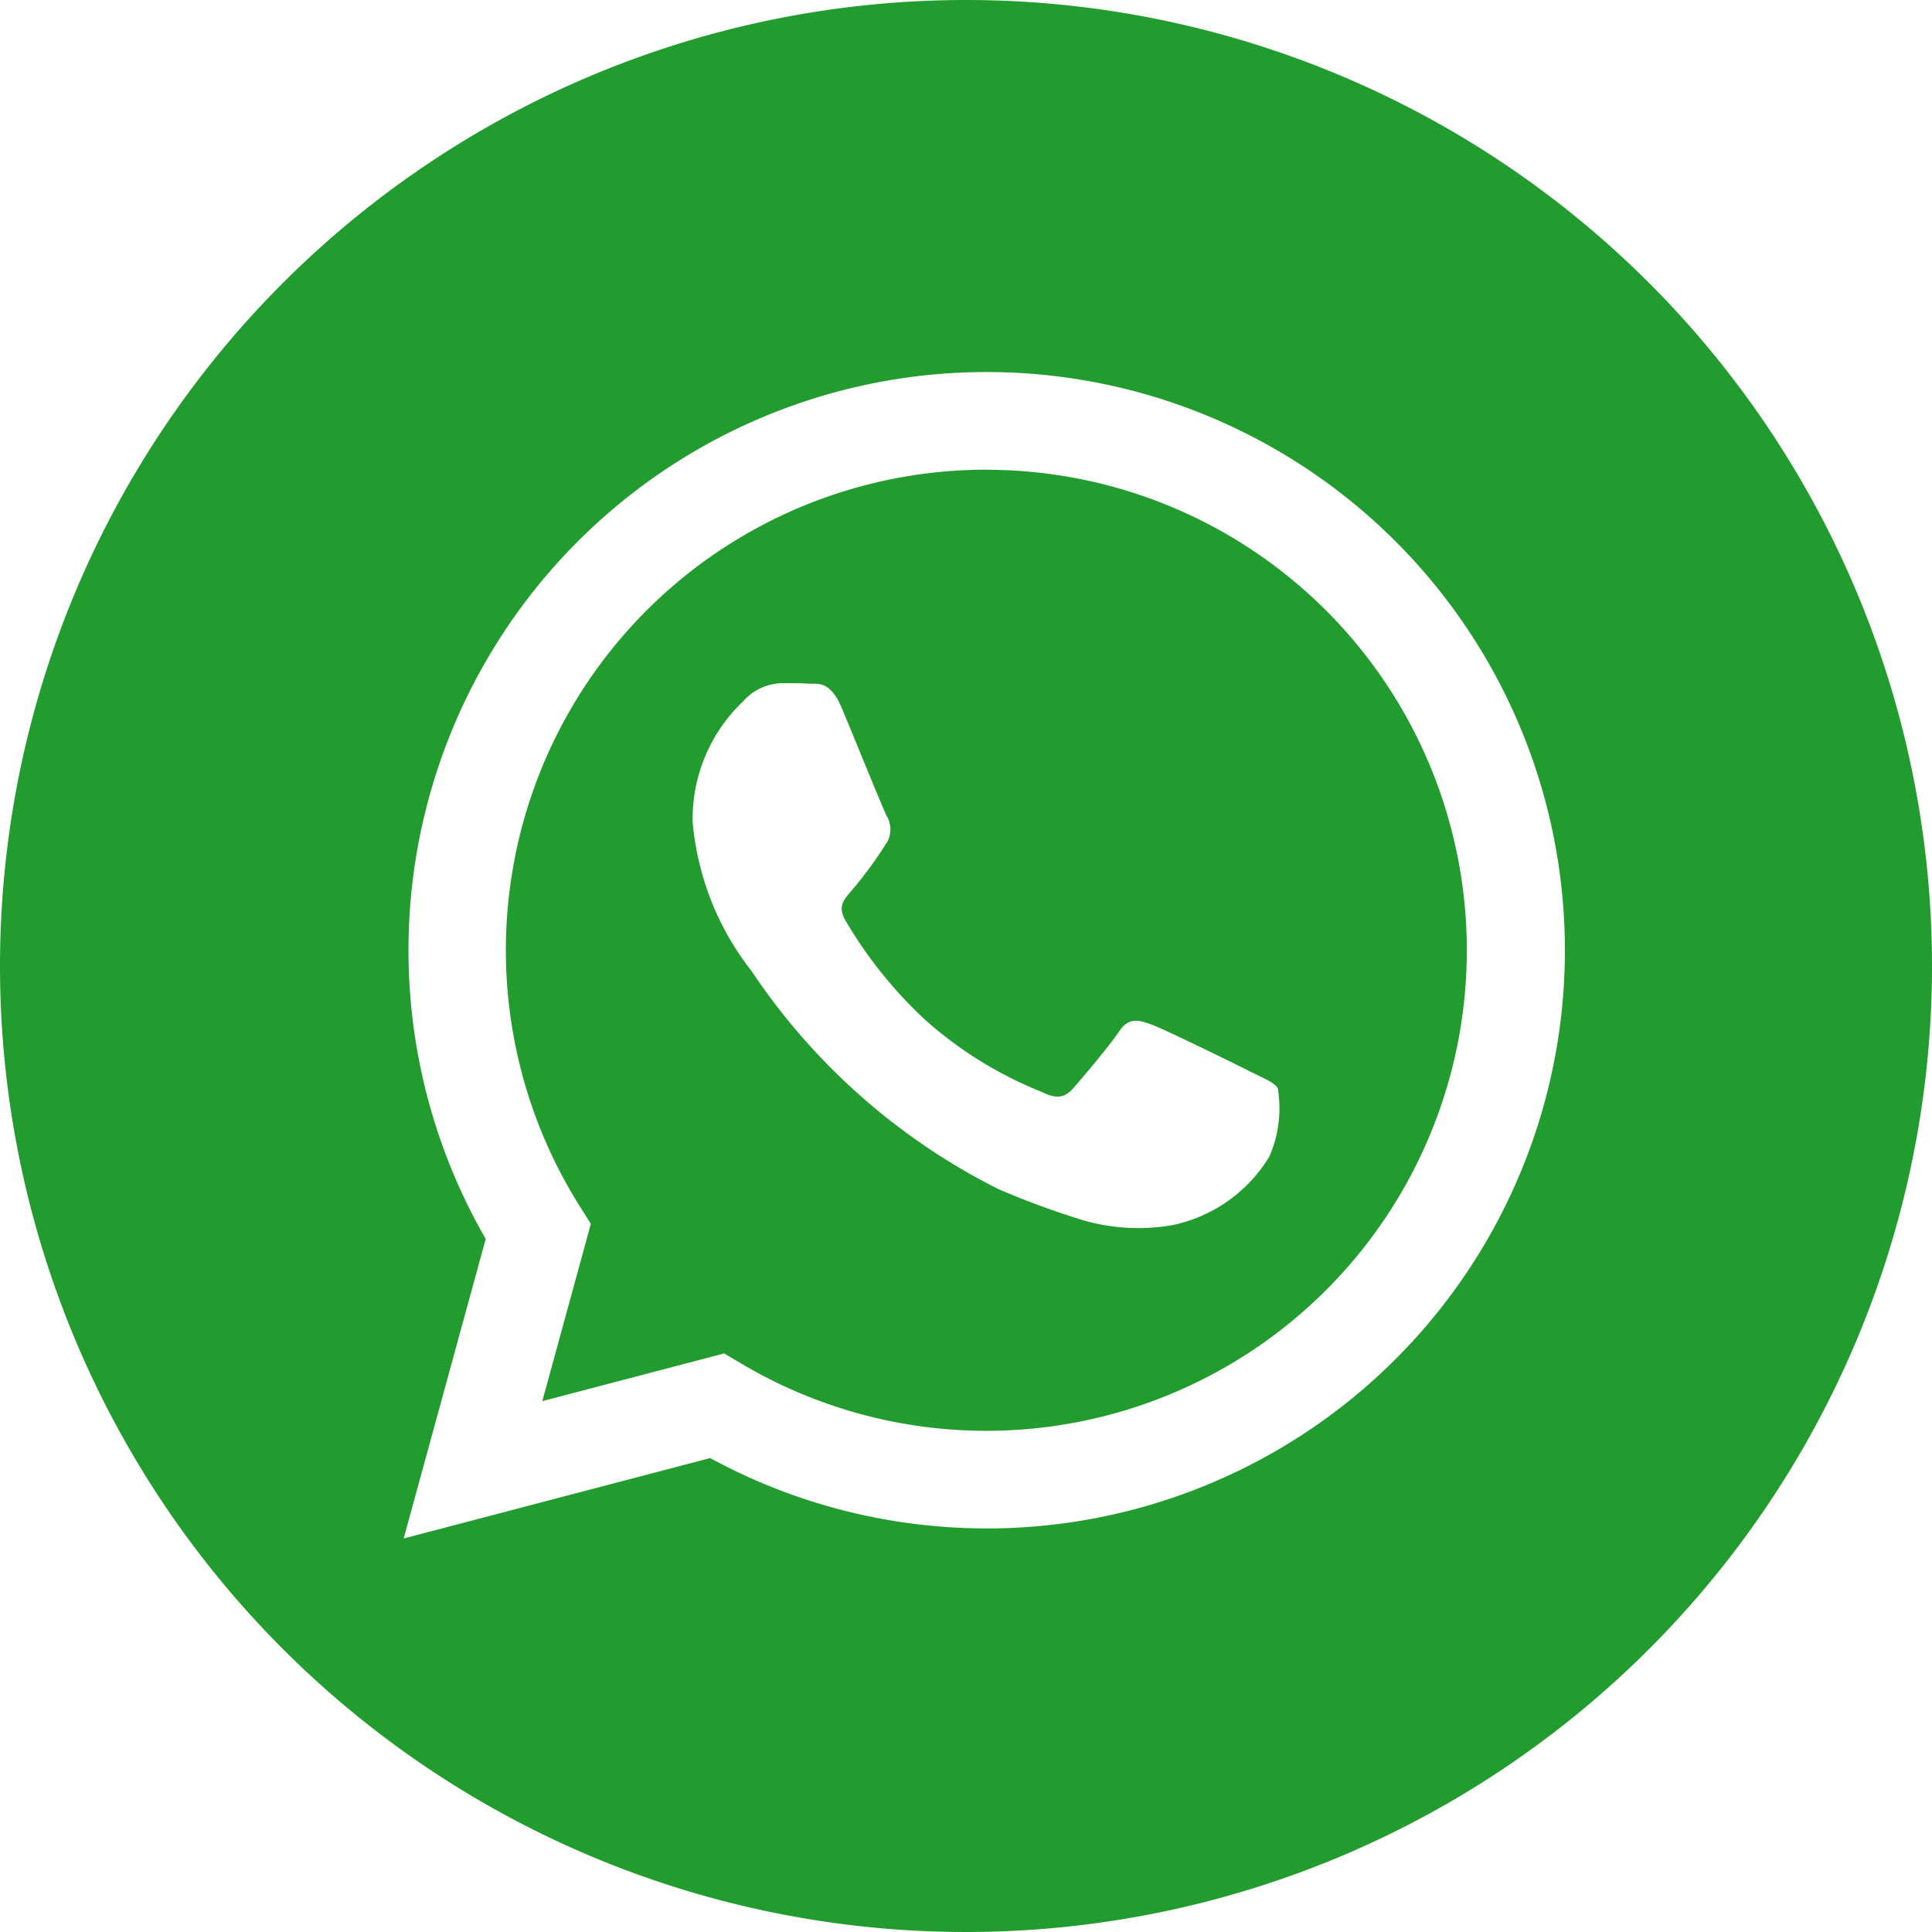 <svg xmlns="http://www.w3.org/2000/svg" width="39" height="39" viewBox="0 0 39 39">
  <g id="Grupo_61" data-name="Grupo 61" transform="translate(-1015.498 -10718)">
    <path id="Trazado_144" data-name="Trazado 144" d="M323.395,473.636a19.5,19.5,0,1,0,19.5,19.5A19.5,19.5,0,0,0,323.395,473.636Zm.413,30.853h0a11.665,11.665,0,0,1-5.577-1.42l-6.187,1.623,1.656-6.046a11.672,11.672,0,1,1,10.113,5.844Z" transform="translate(711.603 10244.364)" fill="#239c2f"/>
    <path id="Trazado_145" data-name="Trazado 145" d="M347.251,504.877a9.7,9.7,0,0,0-8.221,14.857l.231.367-.98,3.579,3.672-.963.354.21a9.687,9.687,0,0,0,4.937,1.352h0a9.7,9.7,0,0,0,0-19.4Zm5.706,13.866a3,3,0,0,1-1.968,1.386,4,4,0,0,1-1.837-.115,16.888,16.888,0,0,1-1.663-.614,13,13,0,0,1-4.982-4.4,5.671,5.671,0,0,1-1.191-3.016,3.27,3.27,0,0,1,1.021-2.432,1.072,1.072,0,0,1,.778-.365c.195,0,.389,0,.559.01s.419-.068.656.5.826,2.018.9,2.164a.538.538,0,0,1,.025.511,8.364,8.364,0,0,1-.729,1c-.13.161-.3.3-.128.6a8.787,8.787,0,0,0,1.622,2.02,7.985,7.985,0,0,0,2.345,1.447c.291.146.462.121.632-.073s.729-.851.923-1.143.389-.243.656-.146,1.7.8,1.993.948.486.219.559.34A2.431,2.431,0,0,1,352.957,518.743Z" transform="translate(688.164 10222.604)" fill="#239c2f"/>
  </g>
</svg>
